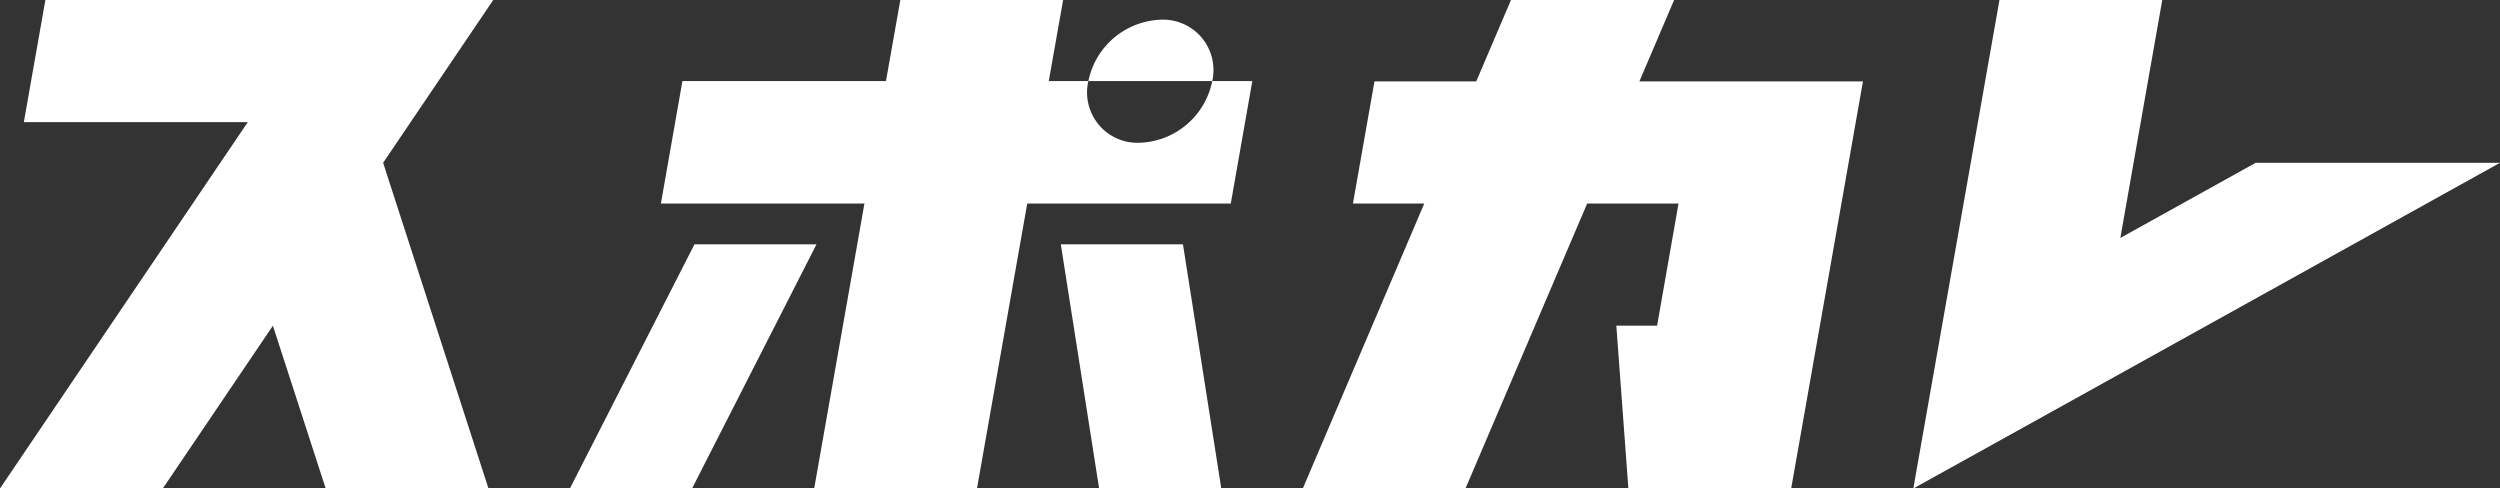 <svg xmlns="http://www.w3.org/2000/svg" viewBox="0 0 215.92 42.19"><rect x="0" y="0" width="215.92" height="42.19" fill="#333333" stroke="none"/><style>.cls-1{fill:#fff}</style><g class="logo" data-name="logo"><g id="layer_1-2" data-name="layer_1"><path class="cls-1" d="M100.31 1.7A6.63 6.63 0 0094 7h10.7a4.35 4.35 0 00-4.39-5.3zm94.51 12.36l-11.69 6.49L186.75 0h-14.06l-5.15 29.21-2.29 12.98 15.59-8.65 35.08-19.48h-21.1zM49.22 42.19h10.55L70.52 21.1H59.98L49.22 42.19zm42.4-21.09l3.31 21.09h10.55l-3.31-21.09H91.62z"/><path class="cls-1" d="M108.16 7h-3.46a6.63 6.63 0 01-6.27 5.33A4.35 4.35 0 0194 7h-3.42l1.24-7H77.76l-1.24 7H58.94l-1.86 10.58h17.58l-4.34 24.61h14.06l4.34-24.61h17.58zM42.6 0H3.92L2.06 10.55H21.4L0 42.19h14.06l9.51-14.06 4.56 14.06h14.06l-9.1-28.13L42.6 0zm98.99 7.03l3-7.03H130.5l-3 7.03h-8.79l-1.86 10.55h6.16l-10.49 24.61h14.05l10.51-24.61h7.89l-1.85 10.55h-3.52l1.04 14.06h14.06l6.2-35.16h-19.31z"/></g></g></svg>